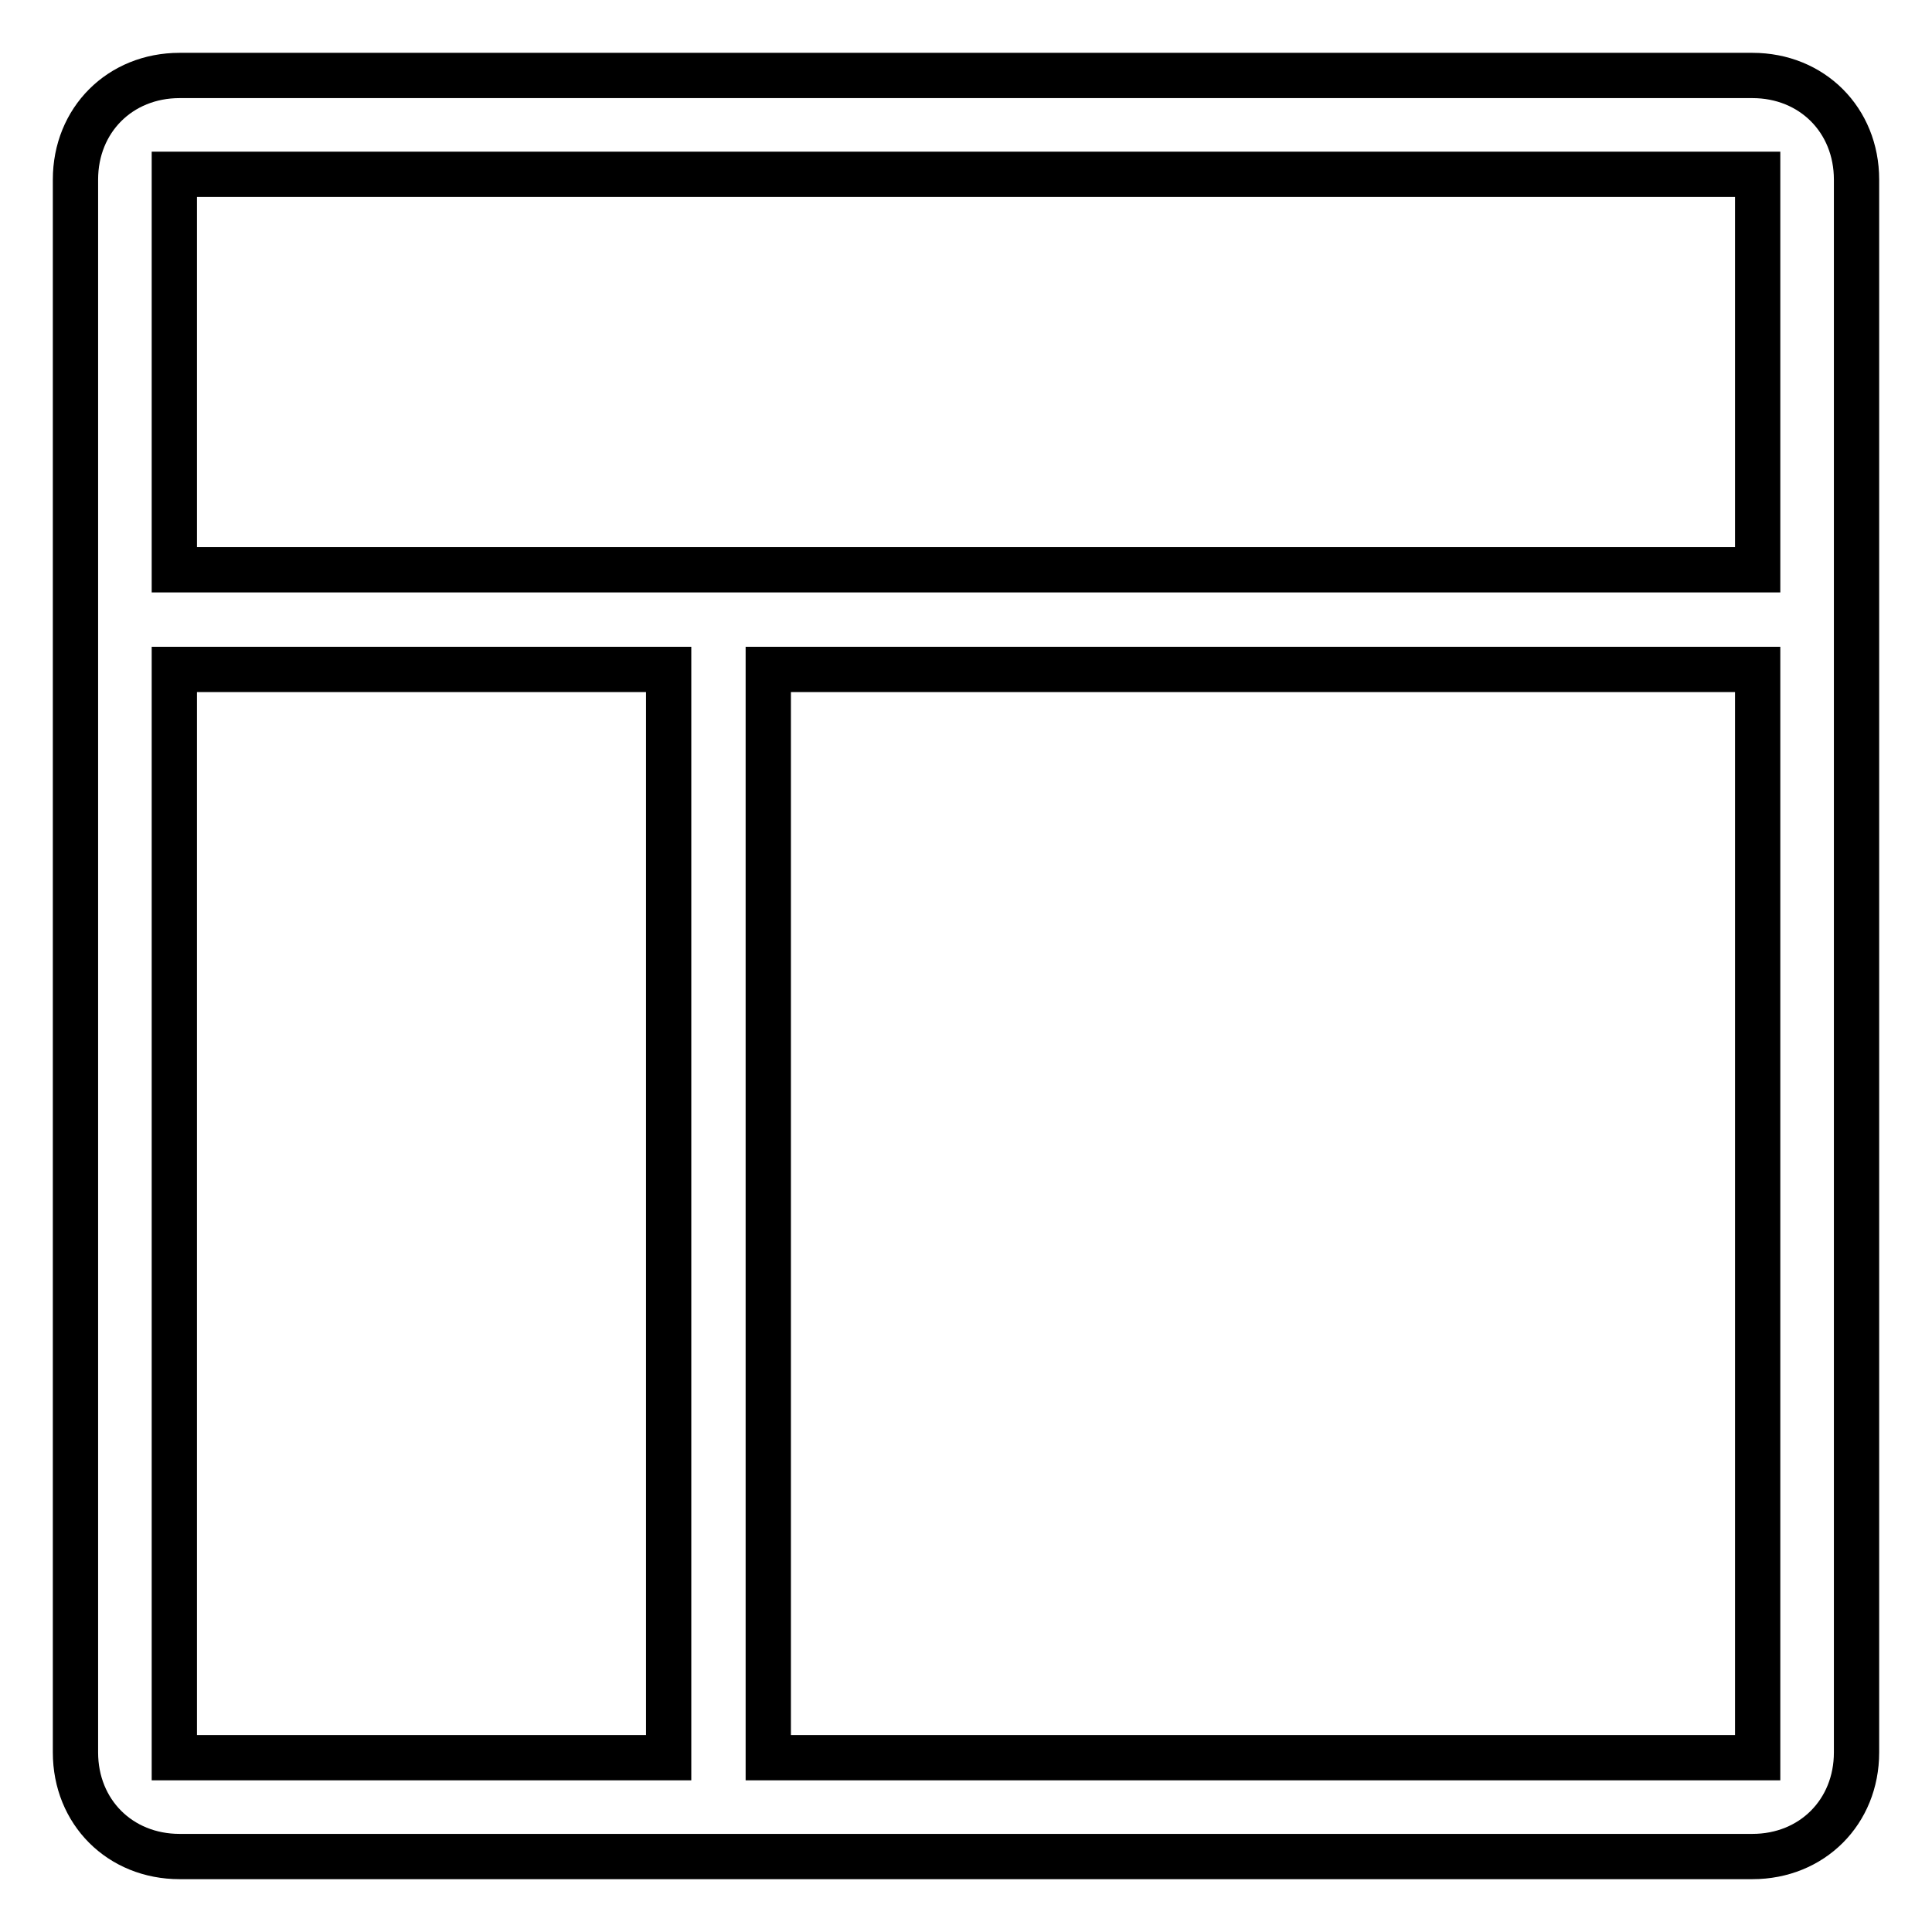 <?xml version="1.0" encoding="utf-8"?>
<!-- Svg Vector Icons : http://www.onlinewebfonts.com/icon -->
<!DOCTYPE svg PUBLIC "-//W3C//DTD SVG 1.1//EN" "http://www.w3.org/Graphics/SVG/1.1/DTD/svg11.dtd">
<svg version="1.1" xmlns="http://www.w3.org/2000/svg" xmlns:xlink="http://www.w3.org/1999/xlink" x="0px" y="0px" viewBox="0 0 256 256" enable-background="new 0 0 256 256" xml:space="preserve">
<g> <path stroke-width="6" fill-opacity="0" stroke="#000000"  d="M246,23.8c0-7.9-5.9-13.8-13.8-13.8H23.8C15.9,10,10,15.9,10,23.8v208.4c0,7.9,5.9,13.8,13.8,13.8h208.4 c7.9,0,13.8-5.9,13.8-13.8L246,23.8L246,23.8z M232.9,23.1v52.4H23.1V23.1H232.9L232.9,23.1z M23.1,88.7h65.5v144.2H23.1V88.7z  M101.8,232.9V88.7h131.1v144.2H101.8z"/></g>
</svg>